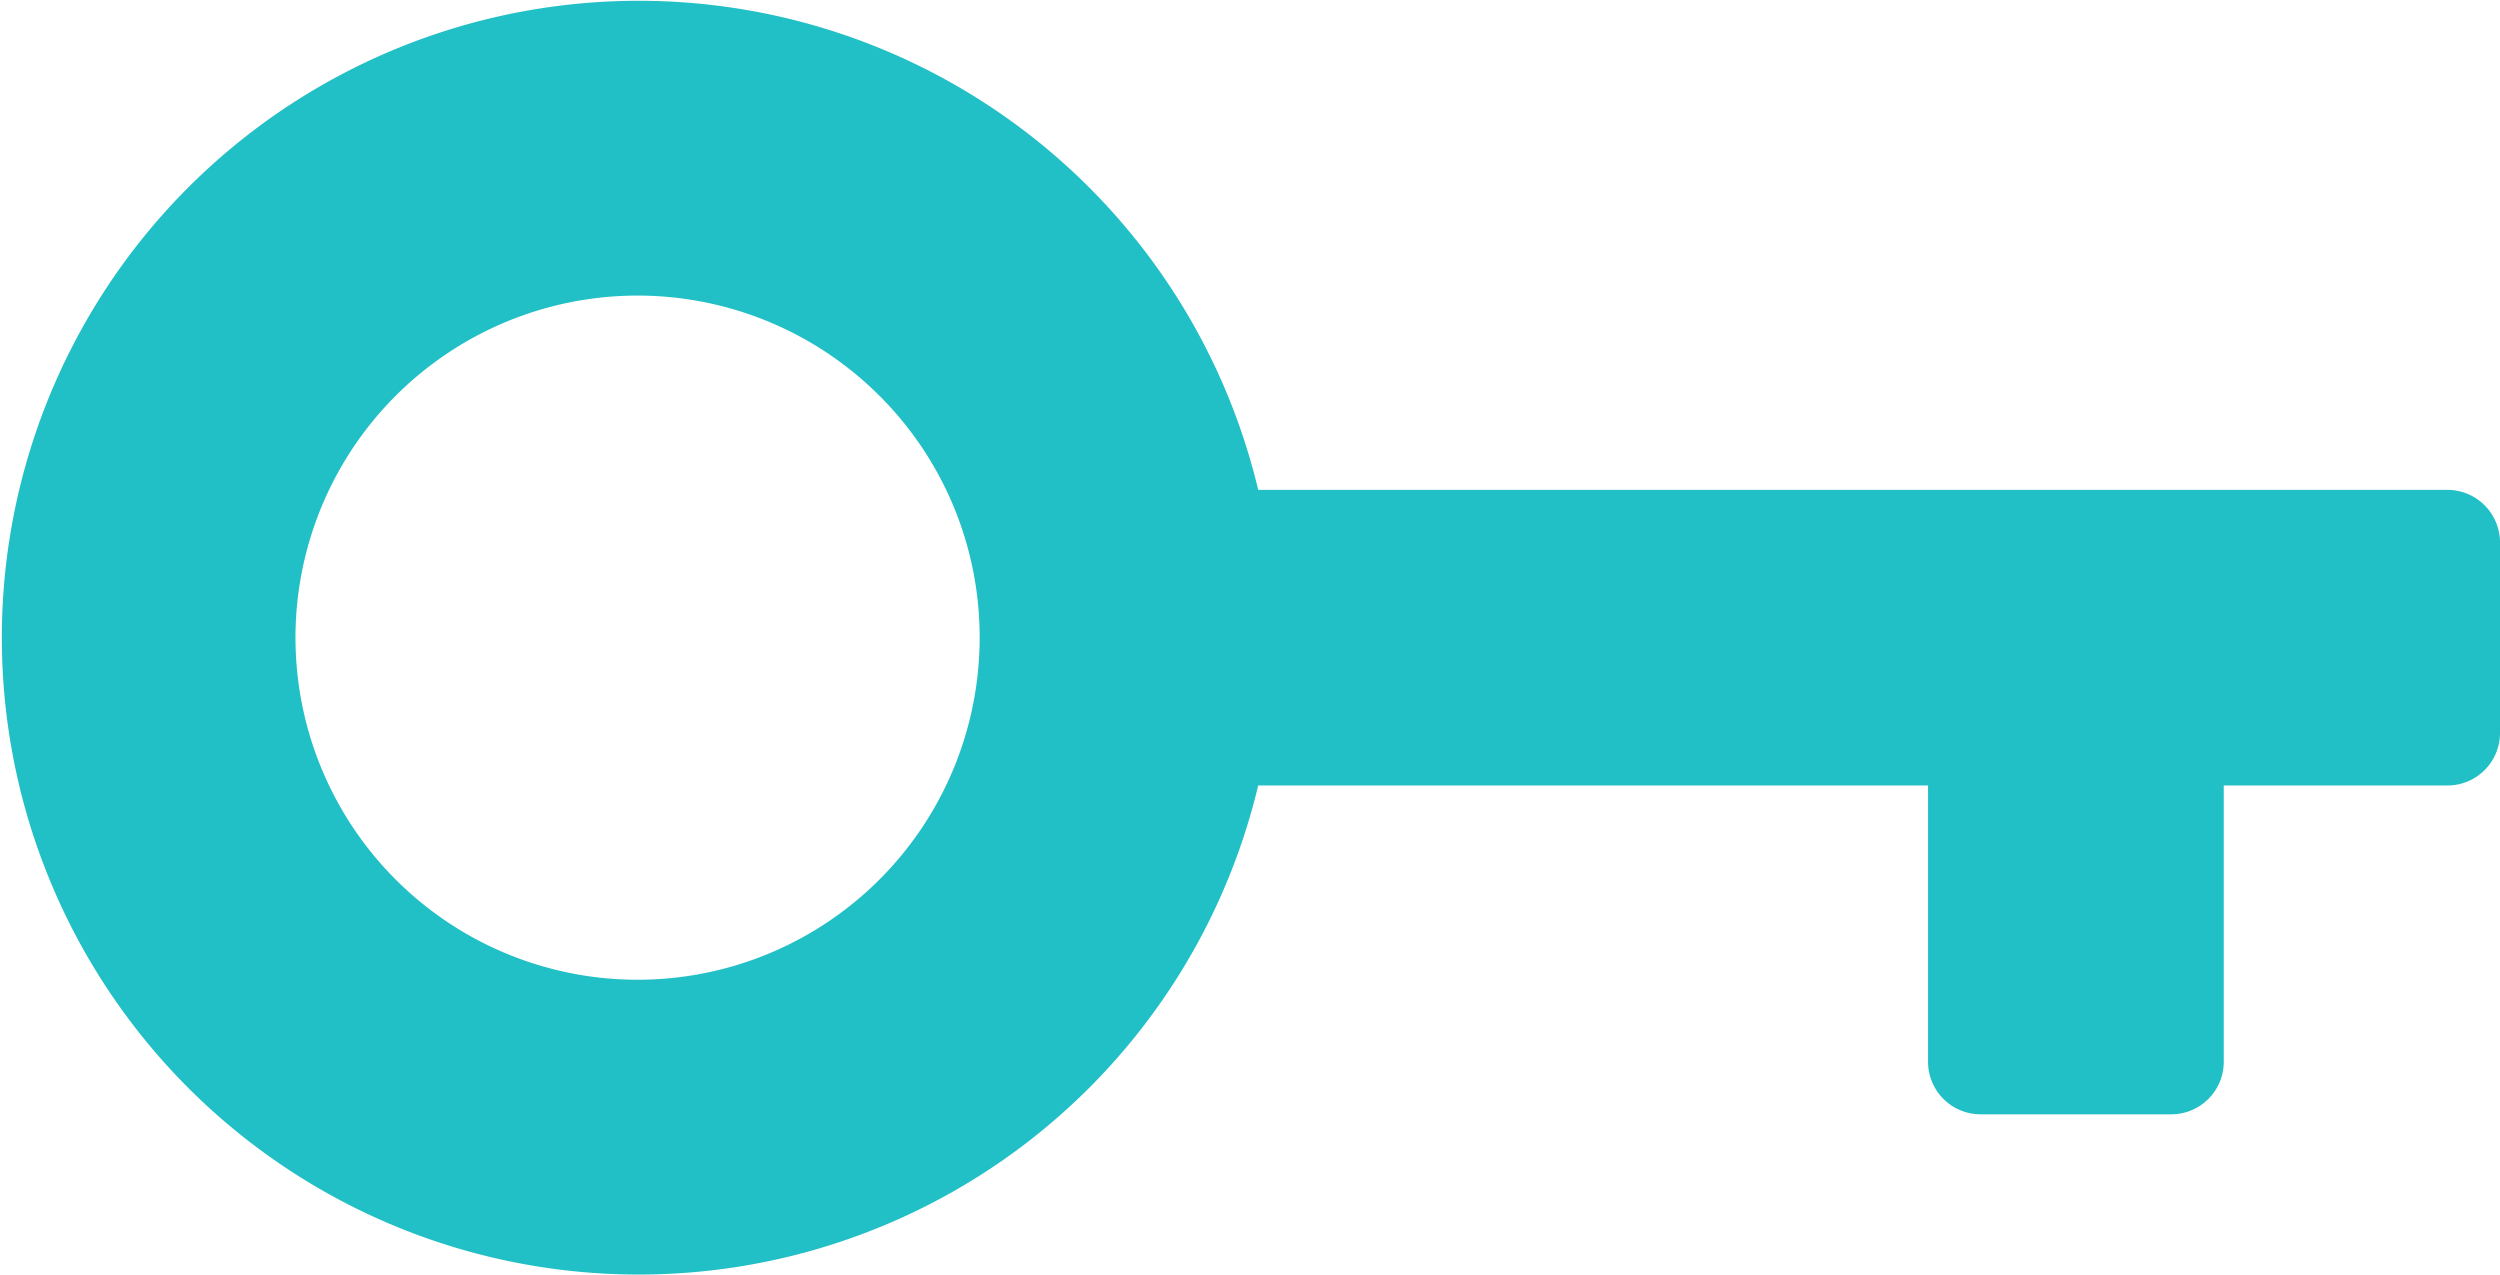 <?xml version="1.0" encoding="UTF-8"?>
<svg xmlns="http://www.w3.org/2000/svg" xmlns:xlink="http://www.w3.org/1999/xlink" id="Group_94" data-name="Group 94" width="36" height="18.365" viewBox="0 0 36 18.365">
  <defs>
    <clipPath id="clip-path">
      <rect id="Rectangle_40" data-name="Rectangle 40" width="36" height="18.365" fill="#21bfc6"></rect>
    </clipPath>
  </defs>
  <g id="Group_93" data-name="Group 93" clip-path="url(#clip-path)">
    <path id="Path_63" data-name="Path 63" d="M35.245,7.054H18.118a9.171,9.171,0,1,0,0,4.257h9.646v3.983a.756.756,0,0,0,.755.752h2.748a.756.756,0,0,0,.755-.752V11.311h3.224A.757.757,0,0,0,36,10.559V7.809a.758.758,0,0,0-.755-.755M12.665,5.7a4.926,4.926,0,1,0,1.442,3.484A4.907,4.907,0,0,0,12.665,5.7" fill="#21bfc6" fill-rule="evenodd"></path>
  </g>
</svg>

